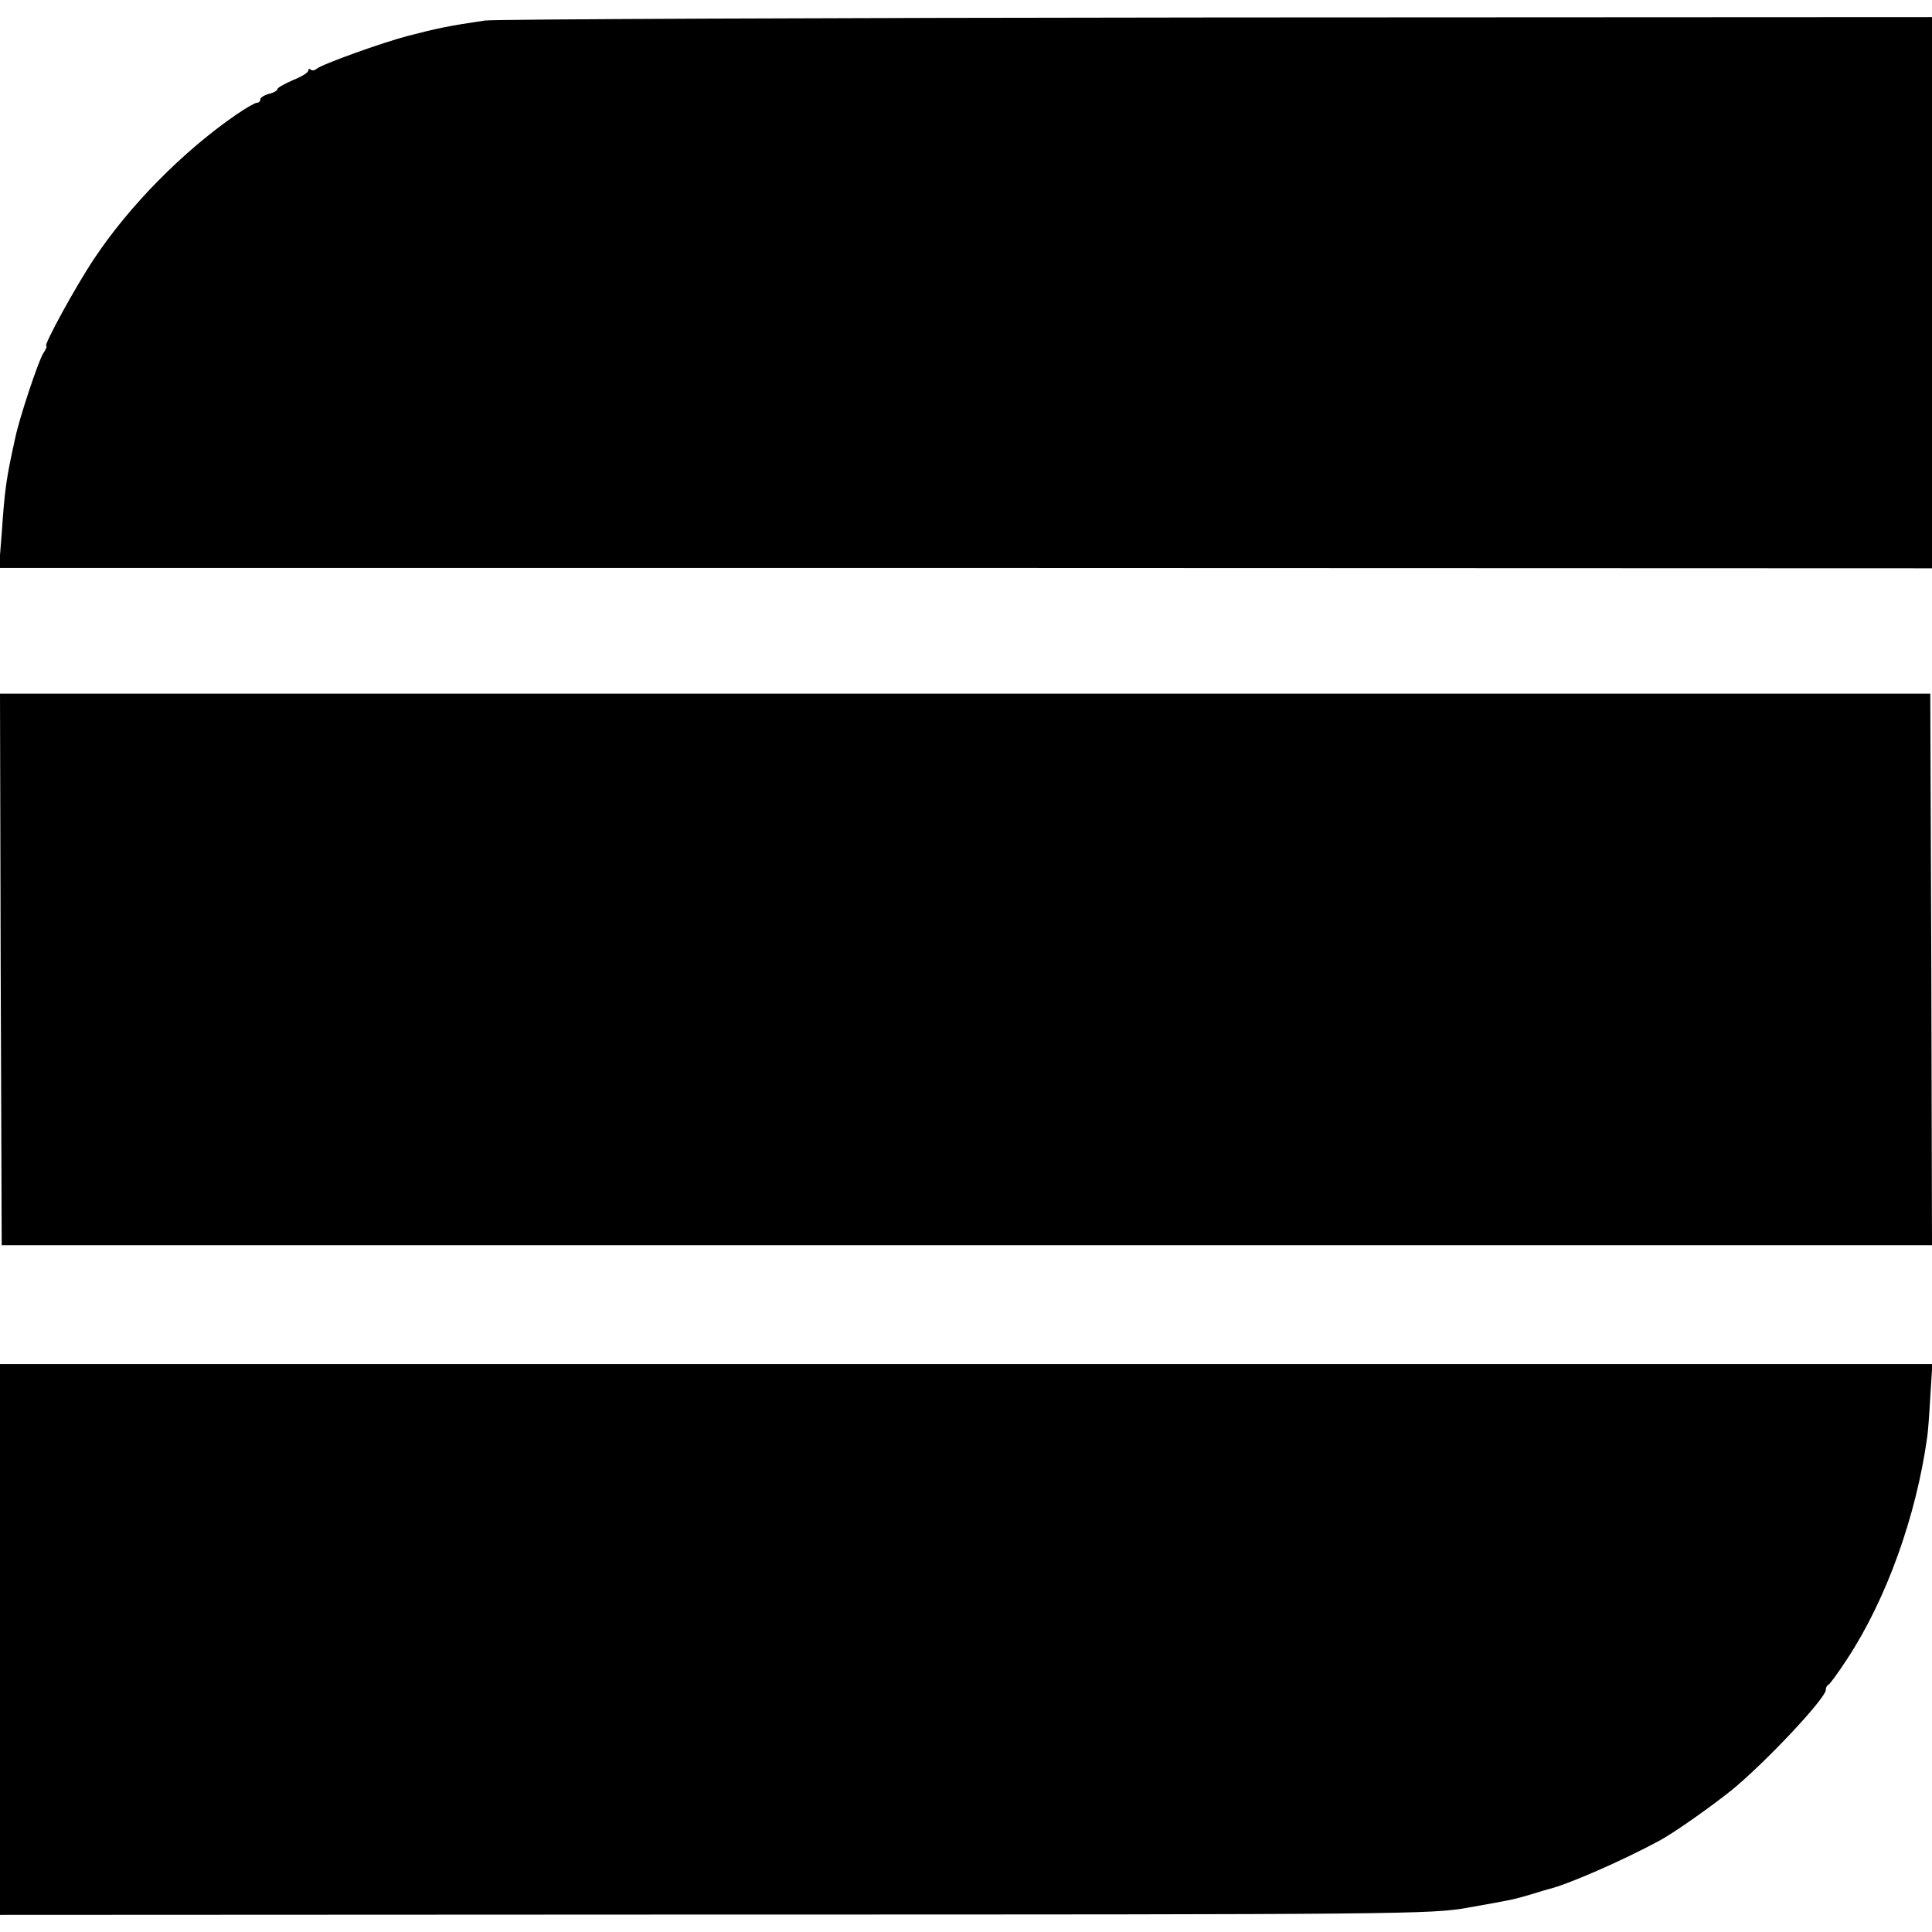 <?xml version="1.0" standalone="no"?>
<!DOCTYPE svg PUBLIC "-//W3C//DTD SVG 20010904//EN"
 "http://www.w3.org/TR/2001/REC-SVG-20010904/DTD/svg10.dtd">
<svg version="1.0" xmlns="http://www.w3.org/2000/svg"
 width="564pt" height="564pt" viewBox="0 0 564 564"
 preserveAspectRatio="xMidYMid meet">
<g transform="translate(0,564) scale(0.1,-0.1)"
fill="#000000" stroke="none">
<path d="M1415 5580 c-108 -16 -136 -22 -225 -45 -73 -19 -249 -82 -266 -96
-6 -5 -14 -6 -17 -2 -4 3 -7 2 -7 -3 0 -6 -20 -18 -45 -28 -25 -11 -45 -22
-45 -26 0 -4 -11 -11 -25 -14 -14 -4 -25 -11 -25 -16 0 -6 -5 -10 -10 -10 -6
0 -33 -16 -61 -35 -155 -107 -311 -265 -414 -420 -55 -82 -149 -255 -140 -255
3 0 -1 -10 -9 -22 -14 -22 -69 -187 -81 -244 -27 -122 -31 -150 -40 -281 l-8
-101 2822 0 2821 -1 0 805 0 804 -2087 -1 c-1149 -1 -2110 -5 -2138 -9z"/>
<path d="M2 2810 l3 -805 2818 0 2817 0 -2 805 -3 805 -2818 0 -2817 0 2 -805z"/>
<path d="M0 854 l0 -804 2088 1 c2023 0 2090 1 2197 20 135 24 130 23 185 39
25 8 47 14 50 15 53 12 216 83 325 142 41 22 149 98 210 147 97 79 275 268
275 293 0 6 3 13 8 15 4 2 29 36 55 76 114 174 201 416 233 647 2 11 6 63 9
117 l6 96 -2820 0 -2821 0 0 -804z"/>
</g>
</svg>
